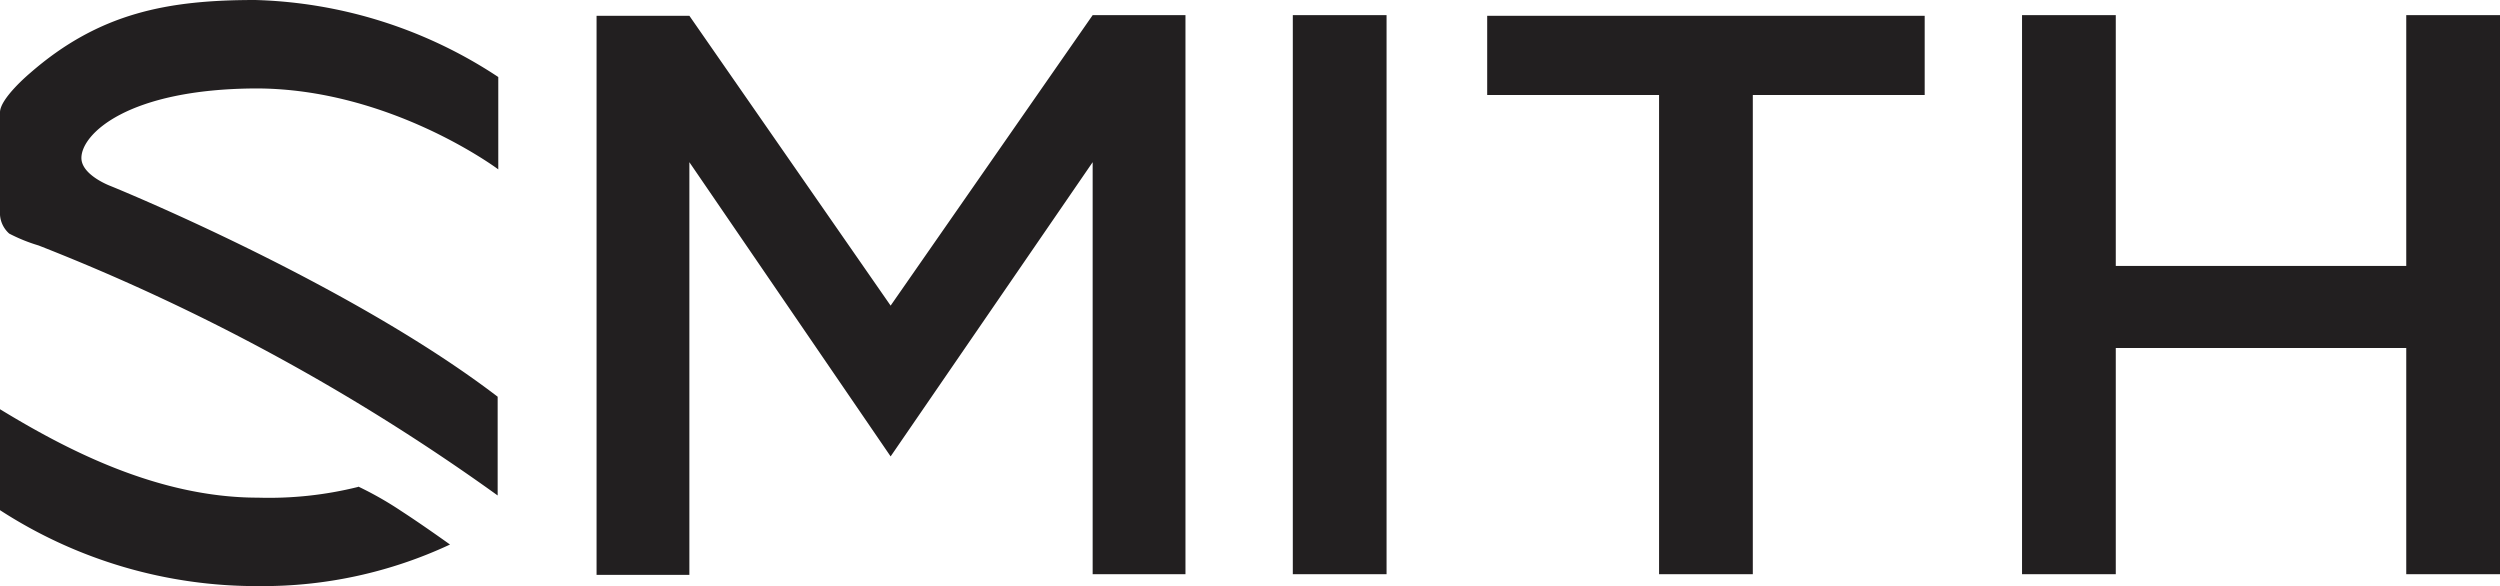 <svg id="Layer_1" data-name="Layer 1" xmlns="http://www.w3.org/2000/svg" viewBox="0 0 160 37.52"><defs><style>.cls-1{fill:#221f20;}</style></defs><path class="cls-1" d="M5.21,41.26c0,1.11,1.88,1.8,1.88,1.8s15.18,6.15,24.76,13.48v6.32a133.94,133.94,0,0,0-29.38-16,10.71,10.71,0,0,1-1.88-.76A1.76,1.76,0,0,1,0,44.66V38.34c0-.9,1.91-2.5,1.91-2.5,4.45-3.89,8.86-4.69,14.42-4.69a29.63,29.63,0,0,1,15.56,4.93l0,5.91s-6.91-5.18-15.52-5.18C8.16,36.85,5.21,39.73,5.21,41.26ZM22.93,62.31A23.59,23.59,0,0,1,16.5,63C10,63,4.06,59.81,0,57.34V63.8a30.17,30.17,0,0,0,16.57,4.86A28.31,28.31,0,0,0,28.8,66s-1.74-1.25-3.13-2.15a21.92,21.92,0,0,0-2.74-1.56ZM82.74,67.9h6V32.12h-6ZM95.18,37.23h11V67.9h6V37.23h11V32.16H95.18v5.07ZM154,32.12V48.17H135.41V32.12h-6V67.9h6V53.42H154V67.9h6V32.12ZM57,50.71,44.12,32.16H38.18V67.94h5.94V41.53L57,60.36,69.93,41.53V67.9h5.94V32.12H69.93Z" transform="translate(0 -31.15)"/></svg>